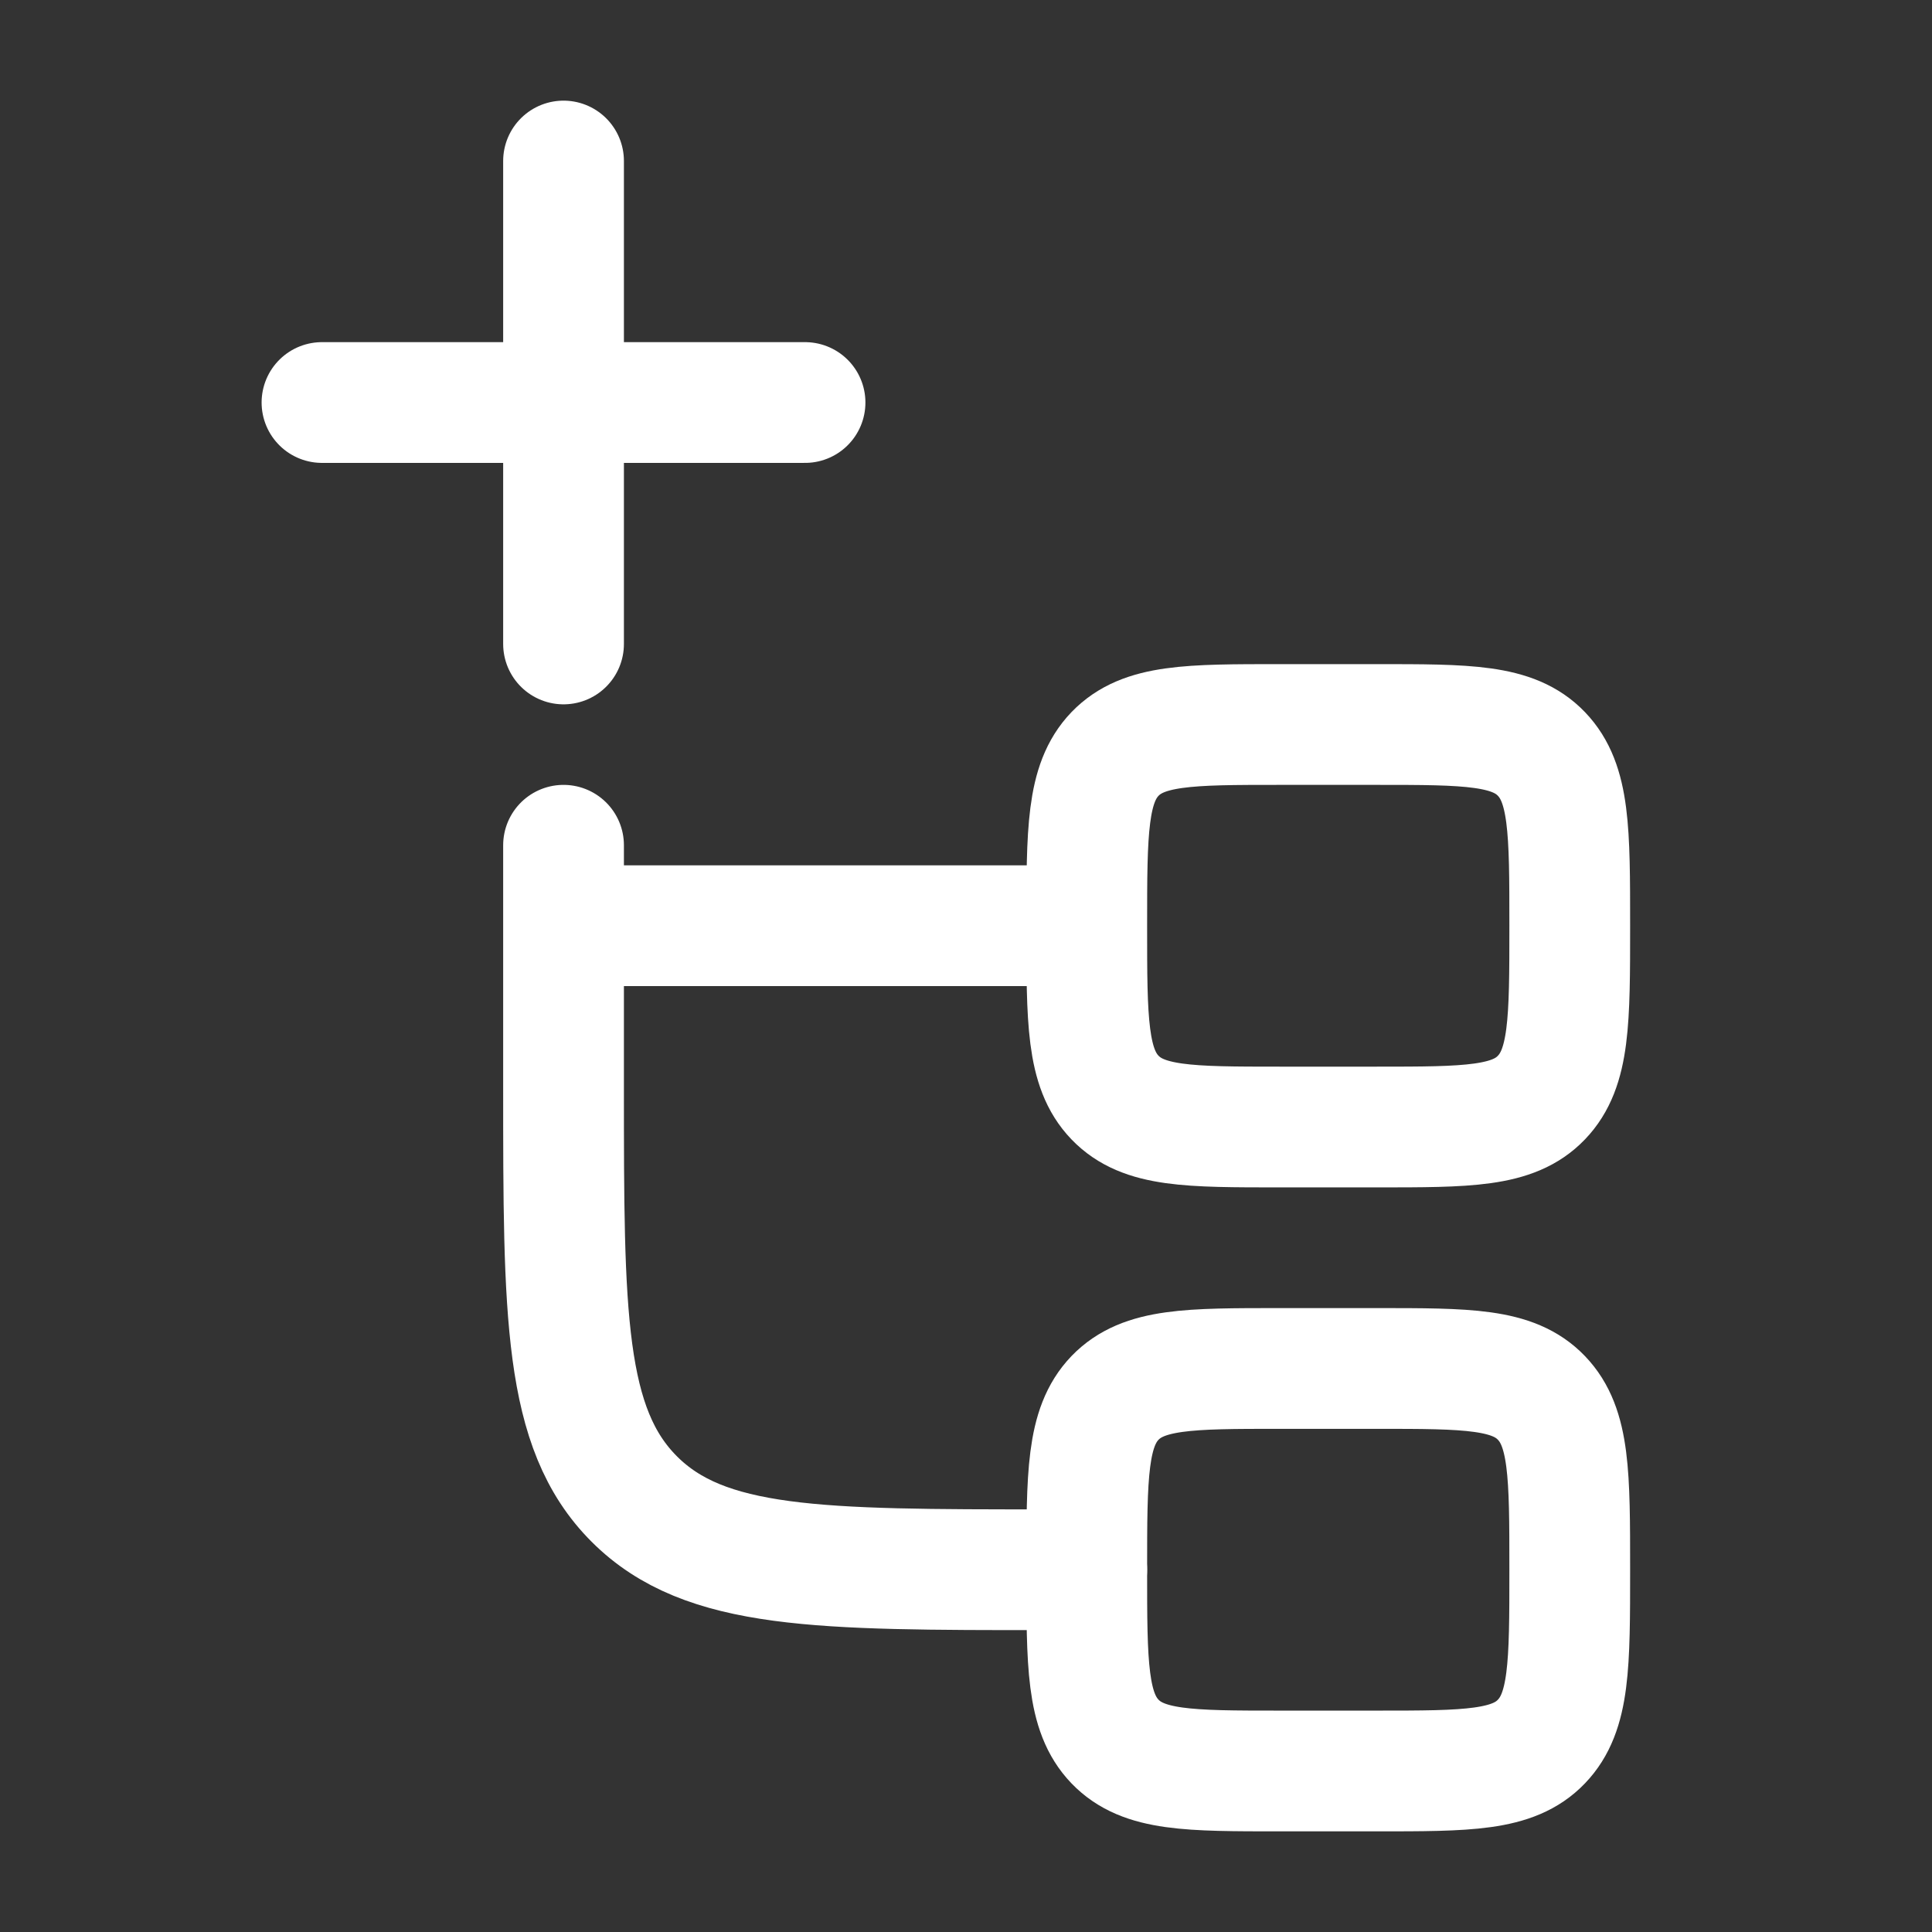 <svg width="32" height="32" viewBox="0 0 32 32" fill="none" xmlns="http://www.w3.org/2000/svg">
<rect x="0" y="0" width="32" height="32" fill="#333333" stroke="none"/>
<path d="M18 26H17.334C13.563 26 11.676 26 10.505 24.828C9.334 23.657 9.334 21.771 9.334 18V15.333M9.334 15.333V14M9.334 15.333H18M18 15.333C18 13.763 18 12.976 18.468 12.488C18.939 12 19.694 12 21.2 12H22.8C24.308 12 25.063 12 25.531 12.488C26 12.976 26 13.763 26 15.333C26 16.904 26 17.691 25.531 18.179C25.064 18.667 24.308 18.667 22.8 18.667H21.2C19.692 18.667 18.938 18.667 18.468 18.179C17.999 17.691 18 16.904 18 15.333Z" stroke="white" stroke-width="2" stroke-linecap="round" stroke-linejoin="round"/>
<path d="M9.334 2.667V10.666M13.334 6.667H5.333M18 26C18 24.429 18 23.642 18.468 23.154C18.939 22.666 19.694 22.666 21.2 22.666H22.8C24.308 22.666 25.063 22.666 25.531 23.154C26 23.642 26 24.429 26 26C26 27.57 26 28.357 25.531 28.845C25.064 29.333 24.308 29.333 22.8 29.333H21.2C19.692 29.333 18.938 29.333 18.468 28.845C17.999 28.357 18 27.57 18 26Z" stroke="white" stroke-width="2" stroke-linecap="round" stroke-linejoin="round"/>
</svg>
